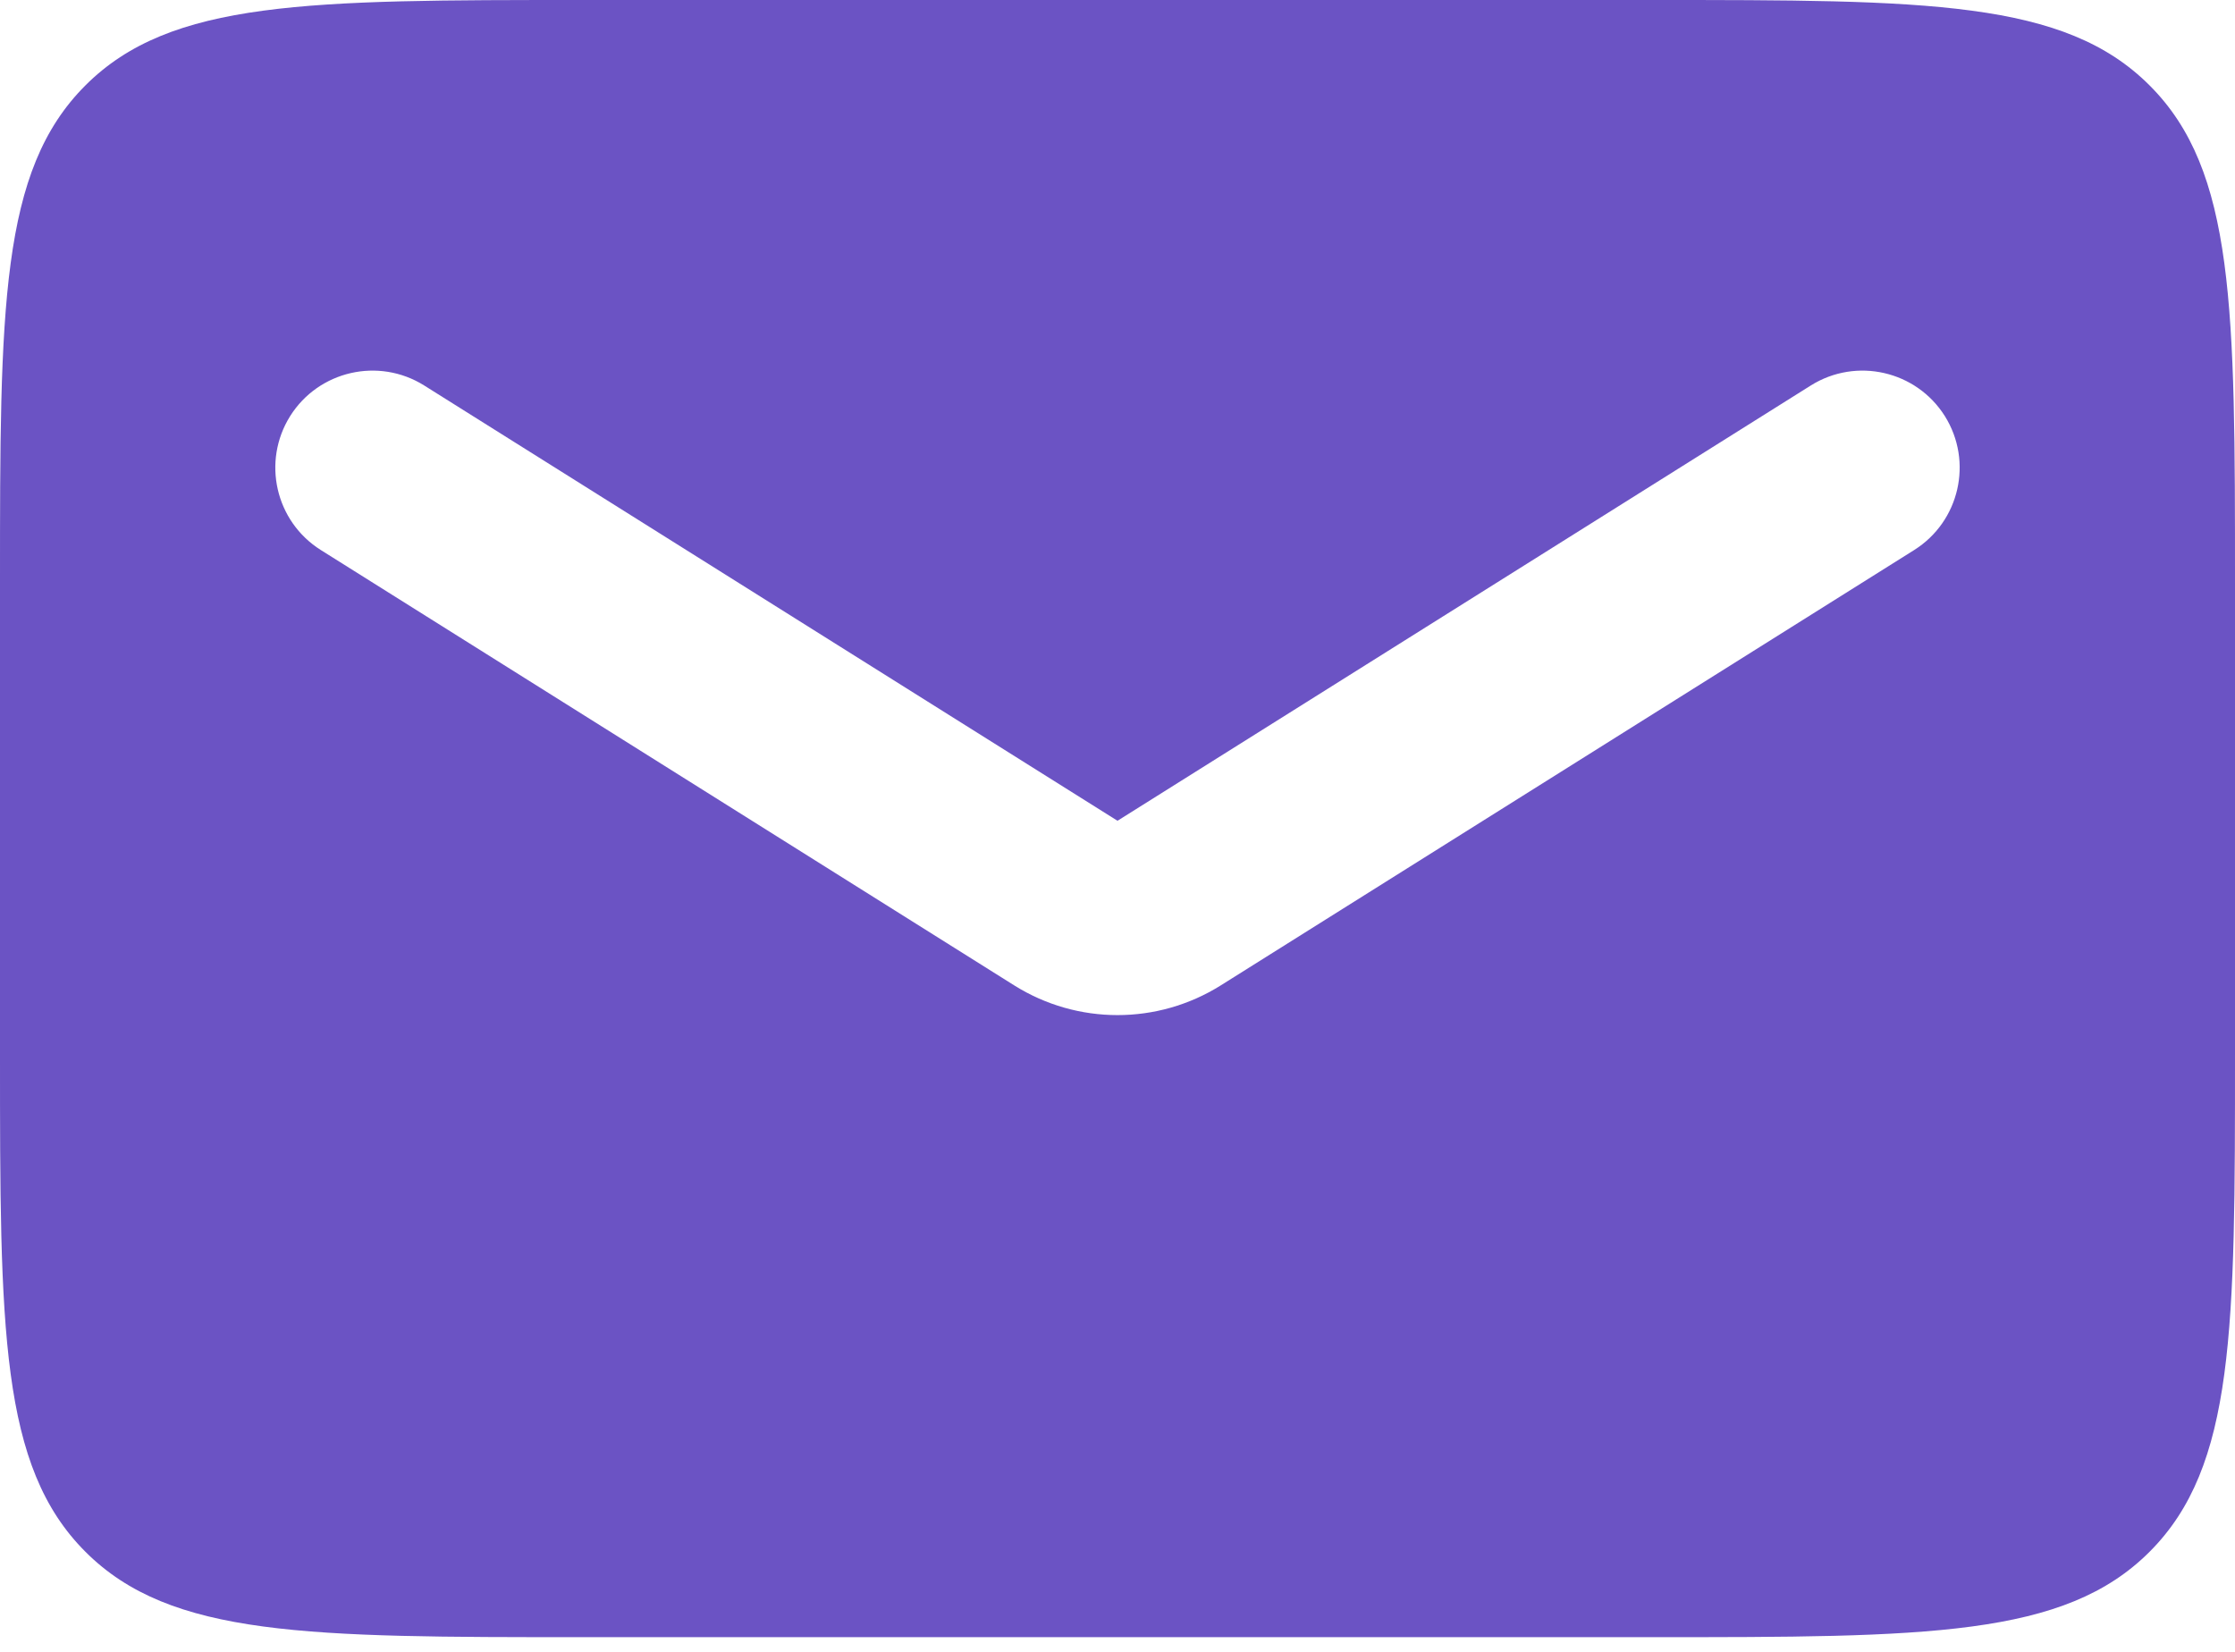 <svg width="23" height="17" viewBox="0 0 23 17" fill="none" xmlns="http://www.w3.org/2000/svg">
<path fill-rule="evenodd" clip-rule="evenodd" d="M0.879 0.879C0 1.757 0 3.172 0 6V10.849C0 13.677 0 15.091 0.879 15.97C1.757 16.849 3.172 16.849 6 16.849H17C19.828 16.849 21.243 16.849 22.121 15.97C23 15.091 23 13.677 23 10.849V6C23 3.172 23 1.757 22.121 0.879C21.243 0 19.828 0 17 0H6C3.172 0 1.757 0 0.879 0.879ZM4.365 3.967C3.897 3.674 3.28 3.815 2.986 4.282C2.693 4.75 2.834 5.367 3.302 5.661L10.437 10.141C11.087 10.549 11.913 10.549 12.563 10.141L19.698 5.661C20.166 5.367 20.307 4.75 20.014 4.282C19.72 3.815 19.103 3.674 18.635 3.967L11.5 8.447L4.365 3.967Z" fill="#6B53C4"/>
</svg>
